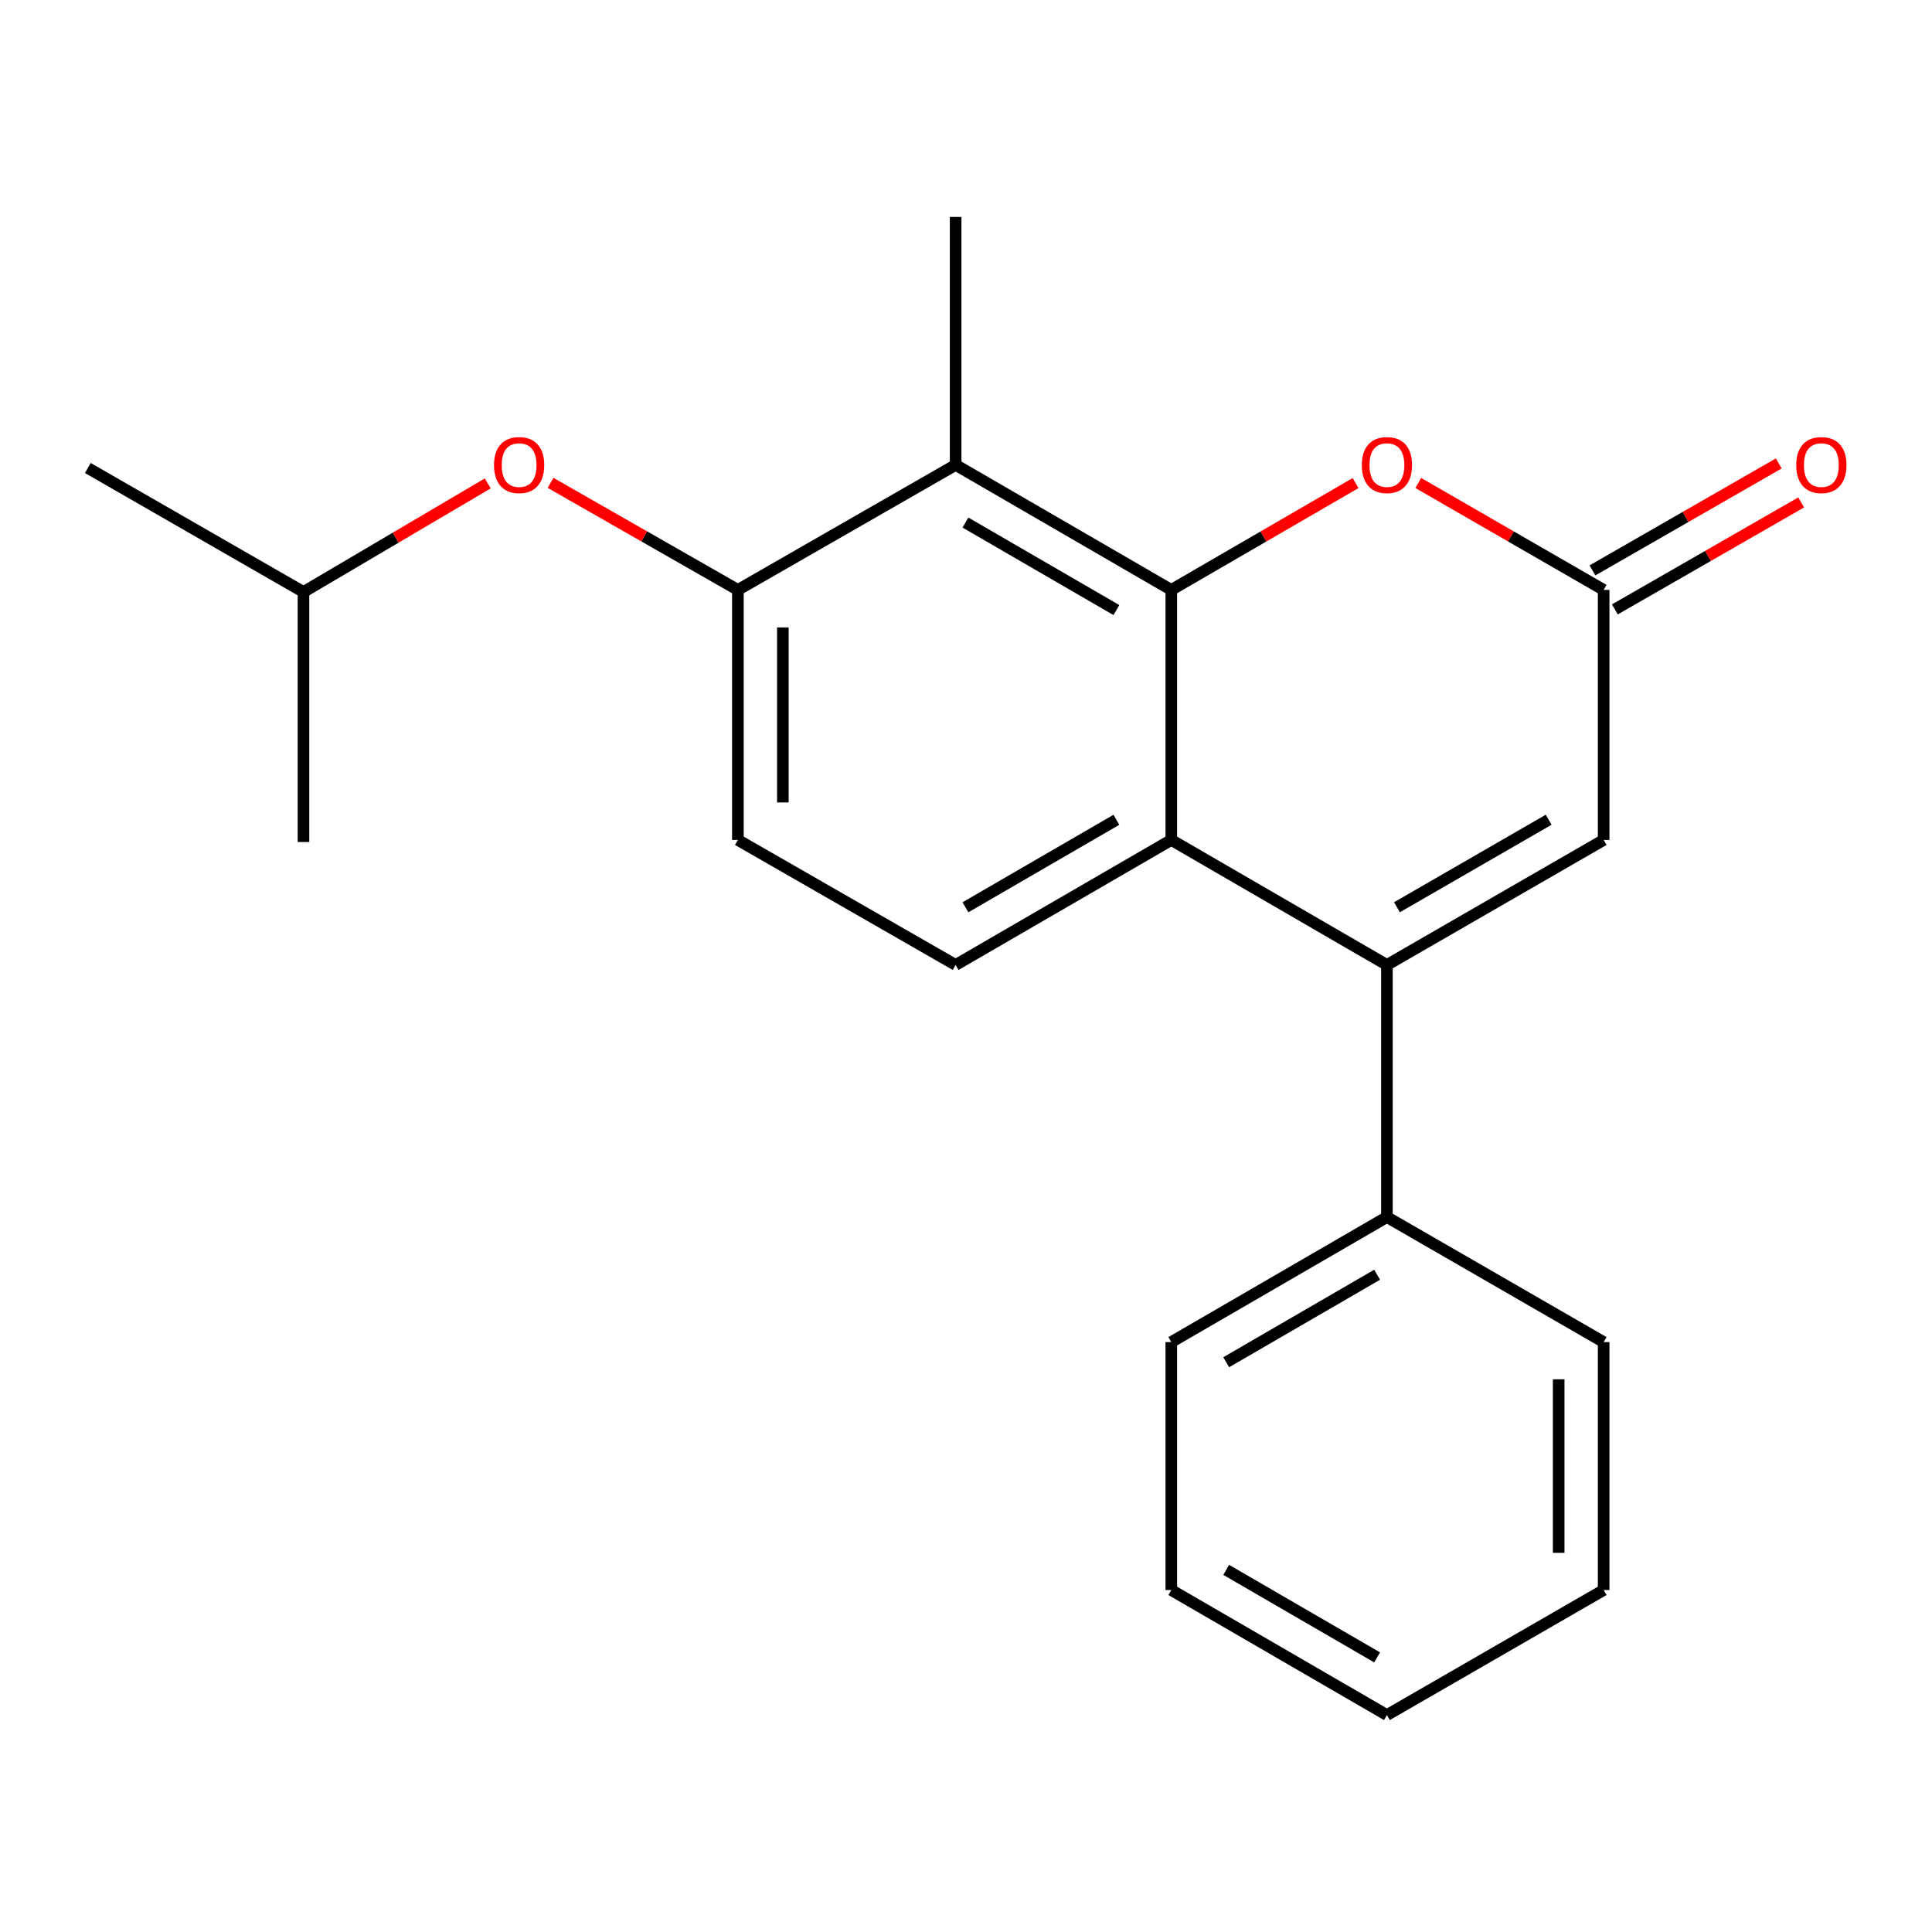 <?xml version='1.0' encoding='iso-8859-1'?>
<svg version='1.1' baseProfile='full'
              xmlns='http://www.w3.org/2000/svg'
                      xmlns:rdkit='http://www.rdkit.org/xml'
                      xmlns:xlink='http://www.w3.org/1999/xlink'
                  xml:space='preserve'
width='1000px' height='1000px' viewBox='0 0 1000 1000'>
<!-- END OF HEADER -->
<rect style='opacity:1.0;fill:#FFFFFF;stroke:none' width='1000' height='1000' x='0' y='0'> </rect>
<path class='bond-1' d='M 606.258,305.336 L 606.258,434.754' style='fill:none;fill-rule:evenodd;stroke:#000000;stroke-width:6px;stroke-linecap:butt;stroke-linejoin:miter;stroke-opacity:1' />
<path class='bond-2' d='M 606.258,305.336 L 494.635,240.634' style='fill:none;fill-rule:evenodd;stroke:#000000;stroke-width:6px;stroke-linecap:butt;stroke-linejoin:miter;stroke-opacity:1' />
<path class='bond-2' d='M 577.84,315.771 L 499.704,270.479' style='fill:none;fill-rule:evenodd;stroke:#000000;stroke-width:6px;stroke-linecap:butt;stroke-linejoin:miter;stroke-opacity:1' />
<path class='bond-3' d='M 606.258,305.336 L 653.95,277.688' style='fill:none;fill-rule:evenodd;stroke:#000000;stroke-width:6px;stroke-linecap:butt;stroke-linejoin:miter;stroke-opacity:1' />
<path class='bond-3' d='M 653.95,277.688 L 701.642,250.04' style='fill:none;fill-rule:evenodd;stroke:#FF0000;stroke-width:6px;stroke-linecap:butt;stroke-linejoin:miter;stroke-opacity:1' />
<path class='bond-0' d='M 717.867,499.457 L 606.258,434.754' style='fill:none;fill-rule:evenodd;stroke:#000000;stroke-width:6px;stroke-linecap:butt;stroke-linejoin:miter;stroke-opacity:1' />
<path class='bond-9' d='M 717.867,499.457 L 717.867,629.948' style='fill:none;fill-rule:evenodd;stroke:#000000;stroke-width:6px;stroke-linecap:butt;stroke-linejoin:miter;stroke-opacity:1' />
<path class='bond-21' d='M 717.867,499.457 L 830.046,434.754' style='fill:none;fill-rule:evenodd;stroke:#000000;stroke-width:6px;stroke-linecap:butt;stroke-linejoin:miter;stroke-opacity:1' />
<path class='bond-21' d='M 723.063,469.586 L 801.588,424.294' style='fill:none;fill-rule:evenodd;stroke:#000000;stroke-width:6px;stroke-linecap:butt;stroke-linejoin:miter;stroke-opacity:1' />
<path class='bond-7' d='M 606.258,434.754 L 494.635,499.457' style='fill:none;fill-rule:evenodd;stroke:#000000;stroke-width:6px;stroke-linecap:butt;stroke-linejoin:miter;stroke-opacity:1' />
<path class='bond-7' d='M 577.84,424.32 L 499.704,469.611' style='fill:none;fill-rule:evenodd;stroke:#000000;stroke-width:6px;stroke-linecap:butt;stroke-linejoin:miter;stroke-opacity:1' />
<path class='bond-6' d='M 494.635,240.634 L 381.926,305.336' style='fill:none;fill-rule:evenodd;stroke:#000000;stroke-width:6px;stroke-linecap:butt;stroke-linejoin:miter;stroke-opacity:1' />
<path class='bond-12' d='M 494.635,240.634 L 494.635,112.289' style='fill:none;fill-rule:evenodd;stroke:#000000;stroke-width:6px;stroke-linecap:butt;stroke-linejoin:miter;stroke-opacity:1' />
<path class='bond-4' d='M 734.105,249.999 L 782.076,277.668' style='fill:none;fill-rule:evenodd;stroke:#FF0000;stroke-width:6px;stroke-linecap:butt;stroke-linejoin:miter;stroke-opacity:1' />
<path class='bond-4' d='M 782.076,277.668 L 830.046,305.336' style='fill:none;fill-rule:evenodd;stroke:#000000;stroke-width:6px;stroke-linecap:butt;stroke-linejoin:miter;stroke-opacity:1' />
<path class='bond-5' d='M 830.046,305.336 L 830.046,434.754' style='fill:none;fill-rule:evenodd;stroke:#000000;stroke-width:6px;stroke-linecap:butt;stroke-linejoin:miter;stroke-opacity:1' />
<path class='bond-11' d='M 835.842,315.43 L 884.059,287.744' style='fill:none;fill-rule:evenodd;stroke:#000000;stroke-width:6px;stroke-linecap:butt;stroke-linejoin:miter;stroke-opacity:1' />
<path class='bond-11' d='M 884.059,287.744 L 932.277,260.057' style='fill:none;fill-rule:evenodd;stroke:#FF0000;stroke-width:6px;stroke-linecap:butt;stroke-linejoin:miter;stroke-opacity:1' />
<path class='bond-11' d='M 824.25,295.242 L 872.468,267.556' style='fill:none;fill-rule:evenodd;stroke:#000000;stroke-width:6px;stroke-linecap:butt;stroke-linejoin:miter;stroke-opacity:1' />
<path class='bond-11' d='M 872.468,267.556 L 920.685,239.87' style='fill:none;fill-rule:evenodd;stroke:#FF0000;stroke-width:6px;stroke-linecap:butt;stroke-linejoin:miter;stroke-opacity:1' />
<path class='bond-8' d='M 381.926,305.336 L 333.443,277.631' style='fill:none;fill-rule:evenodd;stroke:#000000;stroke-width:6px;stroke-linecap:butt;stroke-linejoin:miter;stroke-opacity:1' />
<path class='bond-8' d='M 333.443,277.631 L 284.96,249.925' style='fill:none;fill-rule:evenodd;stroke:#FF0000;stroke-width:6px;stroke-linecap:butt;stroke-linejoin:miter;stroke-opacity:1' />
<path class='bond-10' d='M 381.926,305.336 L 381.926,434.754' style='fill:none;fill-rule:evenodd;stroke:#000000;stroke-width:6px;stroke-linecap:butt;stroke-linejoin:miter;stroke-opacity:1' />
<path class='bond-10' d='M 405.205,324.749 L 405.205,415.342' style='fill:none;fill-rule:evenodd;stroke:#000000;stroke-width:6px;stroke-linecap:butt;stroke-linejoin:miter;stroke-opacity:1' />
<path class='bond-22' d='M 494.635,499.457 L 381.926,434.754' style='fill:none;fill-rule:evenodd;stroke:#000000;stroke-width:6px;stroke-linecap:butt;stroke-linejoin:miter;stroke-opacity:1' />
<path class='bond-13' d='M 252.461,250.203 L 204.769,278.306' style='fill:none;fill-rule:evenodd;stroke:#FF0000;stroke-width:6px;stroke-linecap:butt;stroke-linejoin:miter;stroke-opacity:1' />
<path class='bond-13' d='M 204.769,278.306 L 157.077,306.41' style='fill:none;fill-rule:evenodd;stroke:#000000;stroke-width:6px;stroke-linecap:butt;stroke-linejoin:miter;stroke-opacity:1' />
<path class='bond-14' d='M 717.867,629.948 L 606.258,694.664' style='fill:none;fill-rule:evenodd;stroke:#000000;stroke-width:6px;stroke-linecap:butt;stroke-linejoin:miter;stroke-opacity:1' />
<path class='bond-14' d='M 712.803,659.794 L 634.676,705.095' style='fill:none;fill-rule:evenodd;stroke:#000000;stroke-width:6px;stroke-linecap:butt;stroke-linejoin:miter;stroke-opacity:1' />
<path class='bond-15' d='M 717.867,629.948 L 830.046,694.664' style='fill:none;fill-rule:evenodd;stroke:#000000;stroke-width:6px;stroke-linecap:butt;stroke-linejoin:miter;stroke-opacity:1' />
<path class='bond-16' d='M 157.077,306.41 L 45.455,242.237' style='fill:none;fill-rule:evenodd;stroke:#000000;stroke-width:6px;stroke-linecap:butt;stroke-linejoin:miter;stroke-opacity:1' />
<path class='bond-17' d='M 157.077,306.41 L 157.077,435.828' style='fill:none;fill-rule:evenodd;stroke:#000000;stroke-width:6px;stroke-linecap:butt;stroke-linejoin:miter;stroke-opacity:1' />
<path class='bond-19' d='M 606.258,694.664 L 606.258,822.996' style='fill:none;fill-rule:evenodd;stroke:#000000;stroke-width:6px;stroke-linecap:butt;stroke-linejoin:miter;stroke-opacity:1' />
<path class='bond-18' d='M 830.046,694.664 L 830.046,822.996' style='fill:none;fill-rule:evenodd;stroke:#000000;stroke-width:6px;stroke-linecap:butt;stroke-linejoin:miter;stroke-opacity:1' />
<path class='bond-18' d='M 806.767,713.914 L 806.767,803.746' style='fill:none;fill-rule:evenodd;stroke:#000000;stroke-width:6px;stroke-linecap:butt;stroke-linejoin:miter;stroke-opacity:1' />
<path class='bond-20' d='M 830.046,822.996 L 717.867,887.711' style='fill:none;fill-rule:evenodd;stroke:#000000;stroke-width:6px;stroke-linecap:butt;stroke-linejoin:miter;stroke-opacity:1' />
<path class='bond-23' d='M 606.258,822.996 L 717.867,887.711' style='fill:none;fill-rule:evenodd;stroke:#000000;stroke-width:6px;stroke-linecap:butt;stroke-linejoin:miter;stroke-opacity:1' />
<path class='bond-23' d='M 634.676,812.564 L 712.803,857.865' style='fill:none;fill-rule:evenodd;stroke:#000000;stroke-width:6px;stroke-linecap:butt;stroke-linejoin:miter;stroke-opacity:1' />
<path  class='atom-4' d='M 704.867 240.714
Q 704.867 233.914, 708.227 230.114
Q 711.587 226.314, 717.867 226.314
Q 724.147 226.314, 727.507 230.114
Q 730.867 233.914, 730.867 240.714
Q 730.867 247.594, 727.467 251.514
Q 724.067 255.394, 717.867 255.394
Q 711.627 255.394, 708.227 251.514
Q 704.867 247.634, 704.867 240.714
M 717.867 252.194
Q 722.187 252.194, 724.507 249.314
Q 726.867 246.394, 726.867 240.714
Q 726.867 235.154, 724.507 232.354
Q 722.187 229.514, 717.867 229.514
Q 713.547 229.514, 711.187 232.314
Q 708.867 235.114, 708.867 240.714
Q 708.867 246.434, 711.187 249.314
Q 713.547 252.194, 717.867 252.194
' fill='#FF0000'/>
<path  class='atom-9' d='M 255.7 240.714
Q 255.7 233.914, 259.06 230.114
Q 262.42 226.314, 268.7 226.314
Q 274.98 226.314, 278.34 230.114
Q 281.7 233.914, 281.7 240.714
Q 281.7 247.594, 278.3 251.514
Q 274.9 255.394, 268.7 255.394
Q 262.46 255.394, 259.06 251.514
Q 255.7 247.634, 255.7 240.714
M 268.7 252.194
Q 273.02 252.194, 275.34 249.314
Q 277.7 246.394, 277.7 240.714
Q 277.7 235.154, 275.34 232.354
Q 273.02 229.514, 268.7 229.514
Q 264.38 229.514, 262.02 232.314
Q 259.7 235.114, 259.7 240.714
Q 259.7 246.434, 262.02 249.314
Q 264.38 252.194, 268.7 252.194
' fill='#FF0000'/>
<path  class='atom-12' d='M 929.729 240.714
Q 929.729 233.914, 933.089 230.114
Q 936.449 226.314, 942.729 226.314
Q 949.009 226.314, 952.369 230.114
Q 955.729 233.914, 955.729 240.714
Q 955.729 247.594, 952.329 251.514
Q 948.929 255.394, 942.729 255.394
Q 936.489 255.394, 933.089 251.514
Q 929.729 247.634, 929.729 240.714
M 942.729 252.194
Q 947.049 252.194, 949.369 249.314
Q 951.729 246.394, 951.729 240.714
Q 951.729 235.154, 949.369 232.354
Q 947.049 229.514, 942.729 229.514
Q 938.409 229.514, 936.049 232.314
Q 933.729 235.114, 933.729 240.714
Q 933.729 246.434, 936.049 249.314
Q 938.409 252.194, 942.729 252.194
' fill='#FF0000'/>
</svg>

